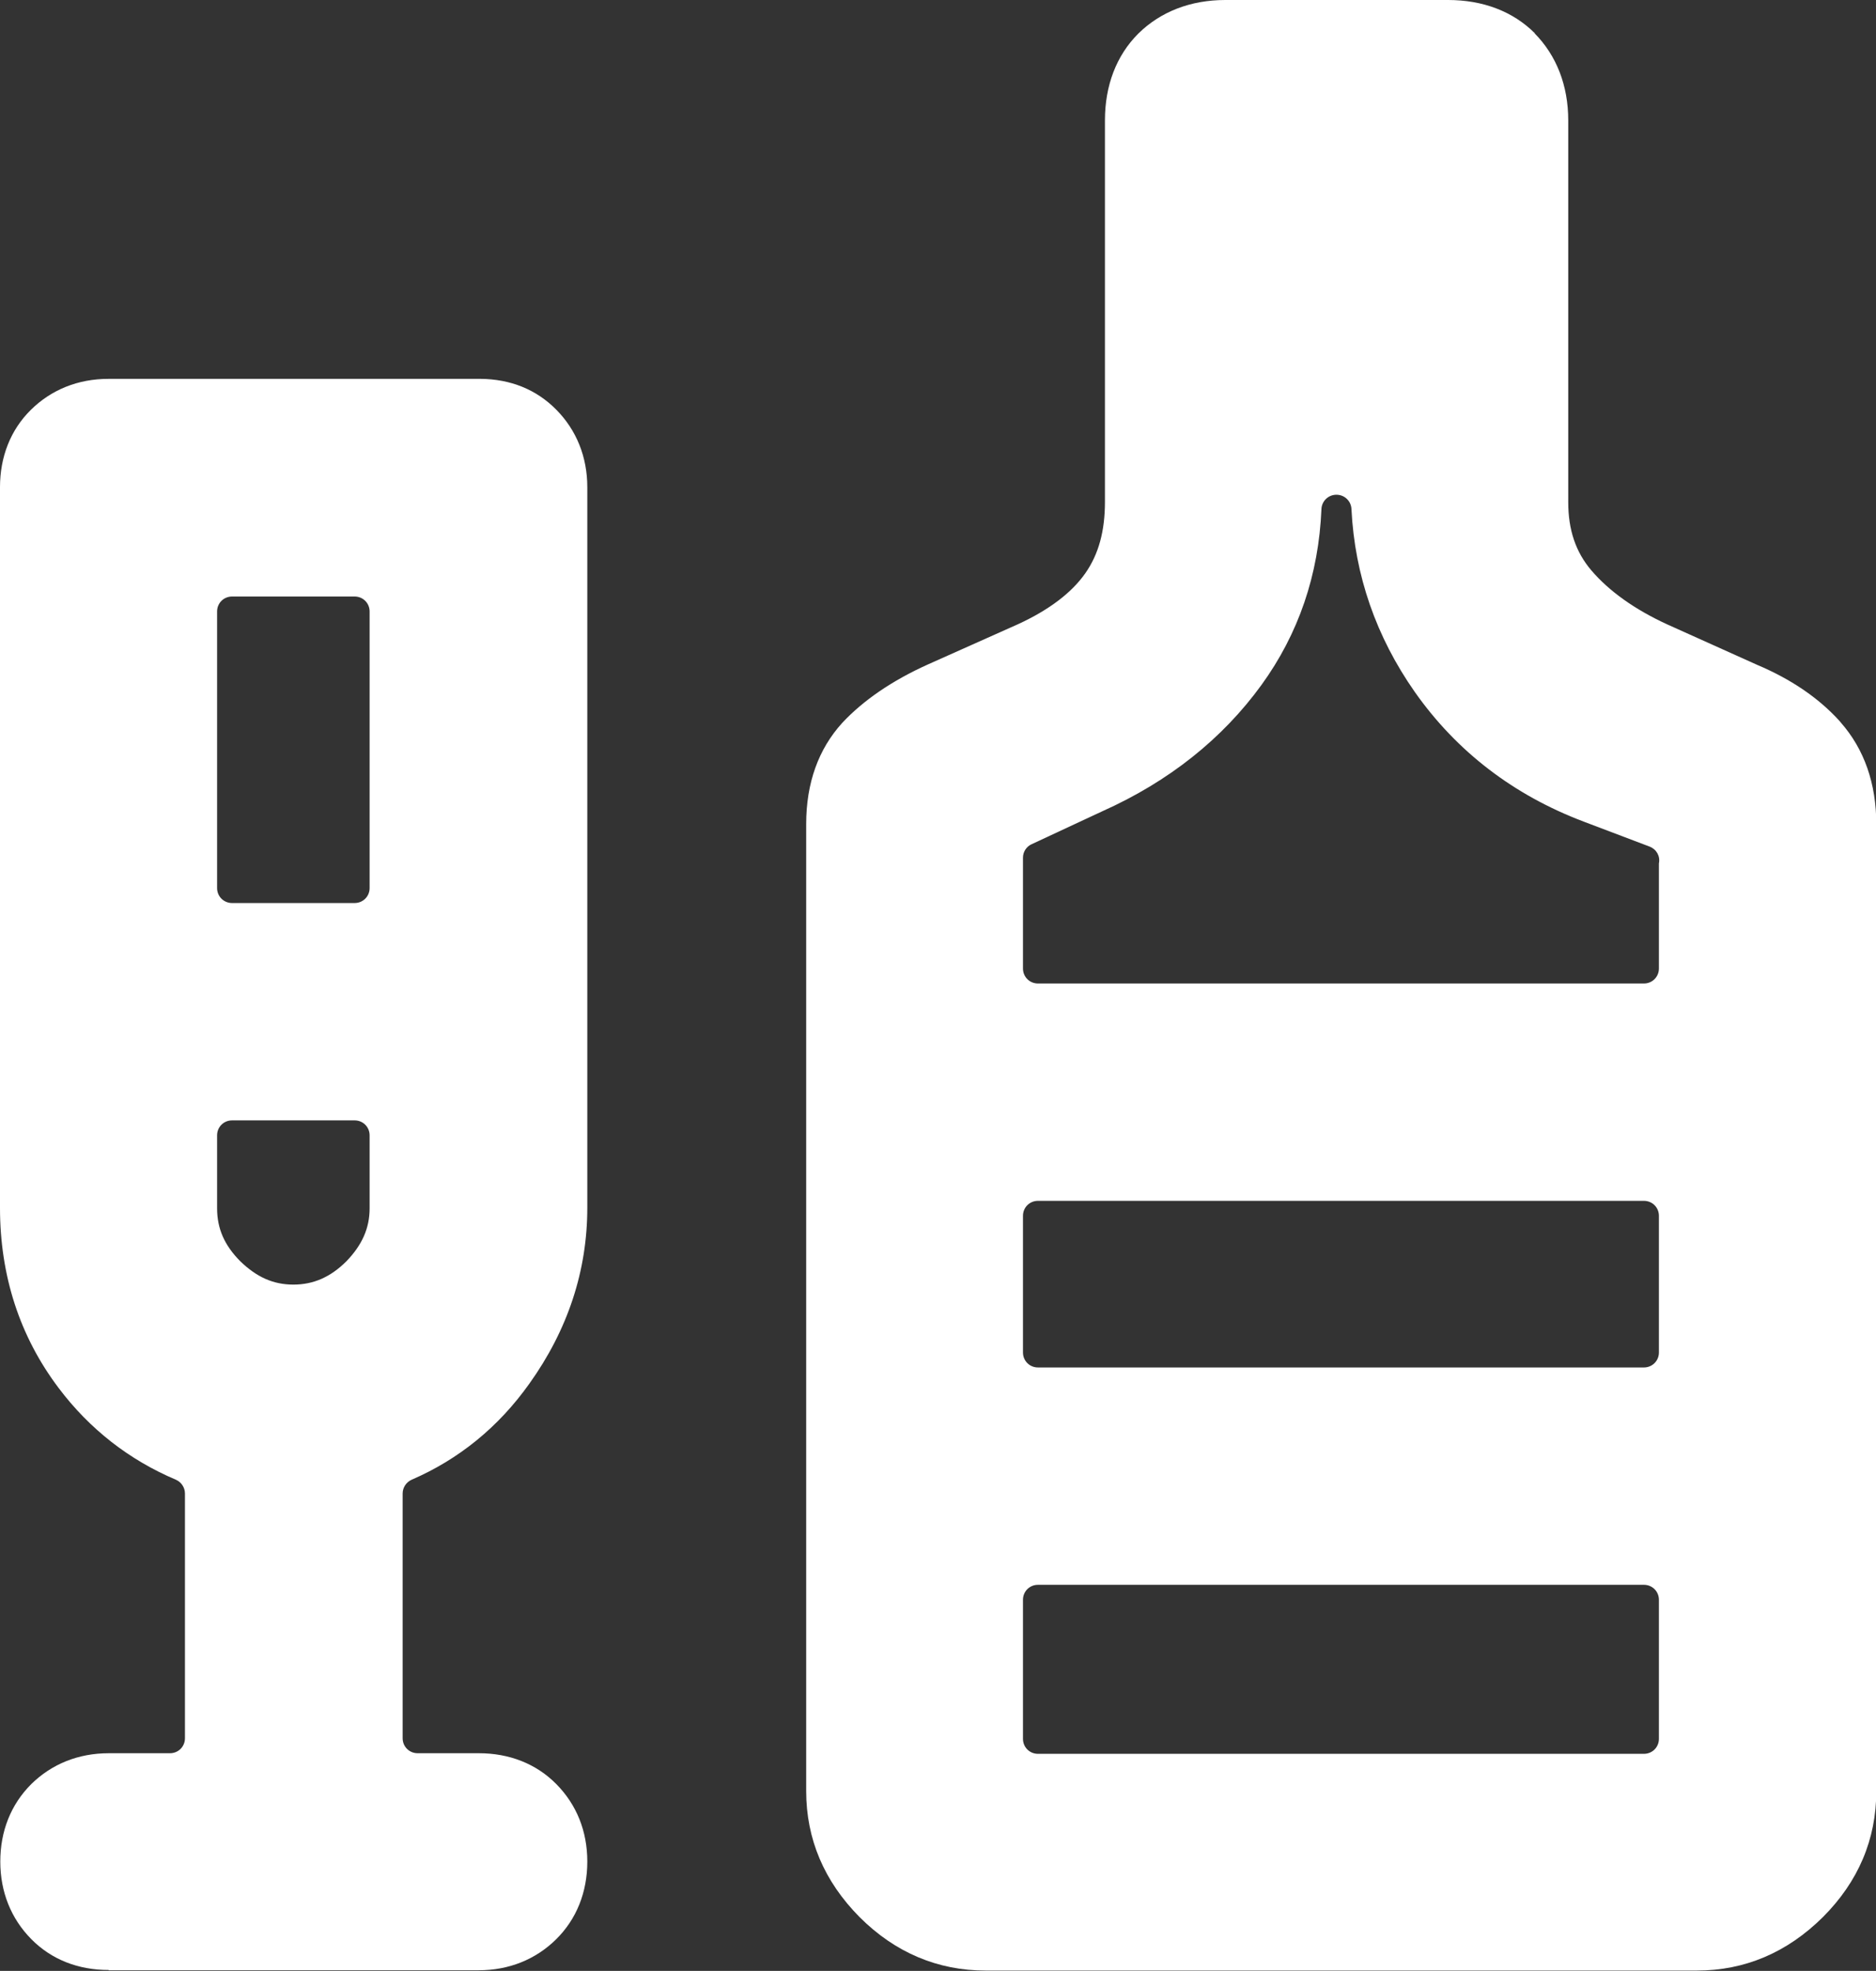 <?xml version="1.0" encoding="UTF-8"?>
<svg id="Ebene_1" data-name="Ebene 1" xmlns="http://www.w3.org/2000/svg" viewBox="0 0 62.48 65.65">
  <rect x="0" y="0" width="62.48" height="65.65" fill="#333333" stroke="none"/>
  <defs>
    <style>
      .cls-1 {
        fill: #fff;
      }
    </style>
  </defs>
  <path class="cls-1" d="M3.62,65.63h12.32c1.01,0,1.9-.36,2.58-1.03.68-.67,1.04-1.57,1.04-2.59s-.36-1.9-1.03-2.58-1.57-1.03-2.58-1.03h-2.04c-.28,0-.5-.22-.5-.5v-8.15c0-.2.12-.38.3-.46,1.57-.68,2.89-1.75,3.92-3.2,1.28-1.79,1.93-3.76,1.93-5.86v-24c0-1.01-.36-1.9-1.03-2.58s-1.53-1.02-2.52-1.03c-.03,0-.06,0-.09,0H3.61c-1.01,0-1.9.36-2.58,1.03s-1.03,1.57-1.03,2.58v24c0,2.27.66,4.29,1.95,6,1.03,1.37,2.35,2.4,3.91,3.06.18.08.3.26.3.46v8.15c0,.28-.22.5-.5.5h-2.04c-1.01,0-1.9.36-2.58,1.03-.68.68-1.03,1.57-1.03,2.58s.36,1.9,1.03,2.58c.67.68,1.56,1.03,2.58,1.03ZM7.23,20.37c0-.28.22-.5.5-.5h4.08c.28,0,.5.22.5.5v9.21c0,.28-.22.5-.5.5h-4.08c-.28,0-.5-.22-.5-.5v-9.21ZM7.23,37.82c0-.28.22-.5.5-.5h4.08c.28,0,.5.22.5.5v2.43c0,.66-.25,1.22-.77,1.76-.53.53-1.1.78-1.77.78s-1.22-.25-1.76-.77c-.53-.53-.78-1.09-.78-1.77v-2.43Z"/>
  <path class="cls-1" d="M51.12,1.11c-.73-.73-1.73-1.11-2.89-1.11h-7.42c-1.16,0-2.16.39-2.9,1.12-.73.73-1.11,1.73-1.11,2.89v12.71c0,.97-.21,1.74-.65,2.37-.46.66-1.22,1.23-2.24,1.7l-3,1.34c-1.2.54-2.16,1.2-2.86,1.95-.79.87-1.2,2-1.2,3.37v32.21c0,1.6.6,3.01,1.78,4.2,1.18,1.18,2.6,1.78,4.2,1.78h23.68c1.6,0,3.01-.6,4.2-1.78,1.18-1.18,1.78-2.59,1.78-4.2V27.46c0-1.36-.4-2.5-1.18-3.39-.02-.02-.03-.04-.05-.06-.7-.77-1.62-1.39-2.73-1.86l-3-1.35c-1.09-.5-1.94-1.11-2.53-1.8-.52-.61-.77-1.35-.77-2.27V4.01c0-1.16-.39-2.16-1.12-2.9ZM55.25,57.92c0,.28-.22.5-.5.5h-20.18c-.28,0-.5-.22-.5-.5v-4.63c0-.28.22-.5.5-.5h20.18c.28,0,.5.22.5.5v4.63ZM55.25,45.05c0,.28-.22.5-.5.5h-20.18c-.28,0-.5-.22-.5-.5v-4.55c0-.28.22-.5.5-.5h20.18c.28,0,.5.22.5.5v4.55ZM52.75,27.37l2.19.83c.23.09.36.32.31.56,0,0,0,0,0,0v3.5c0,.28-.22.5-.5.5h-20.18c-.28,0-.5-.22-.5-.5v-3.69c0-.19.11-.37.29-.45l2.36-1.1c2.21-.99,3.99-2.41,5.29-4.2,1.24-1.71,1.91-3.68,2-5.86.01-.27.23-.48.5-.48h0c.27,0,.49.21.5.48.11,2.2.82,4.25,2.11,6.09,1.4,1.99,3.3,3.44,5.63,4.32Z"/>
</svg>
